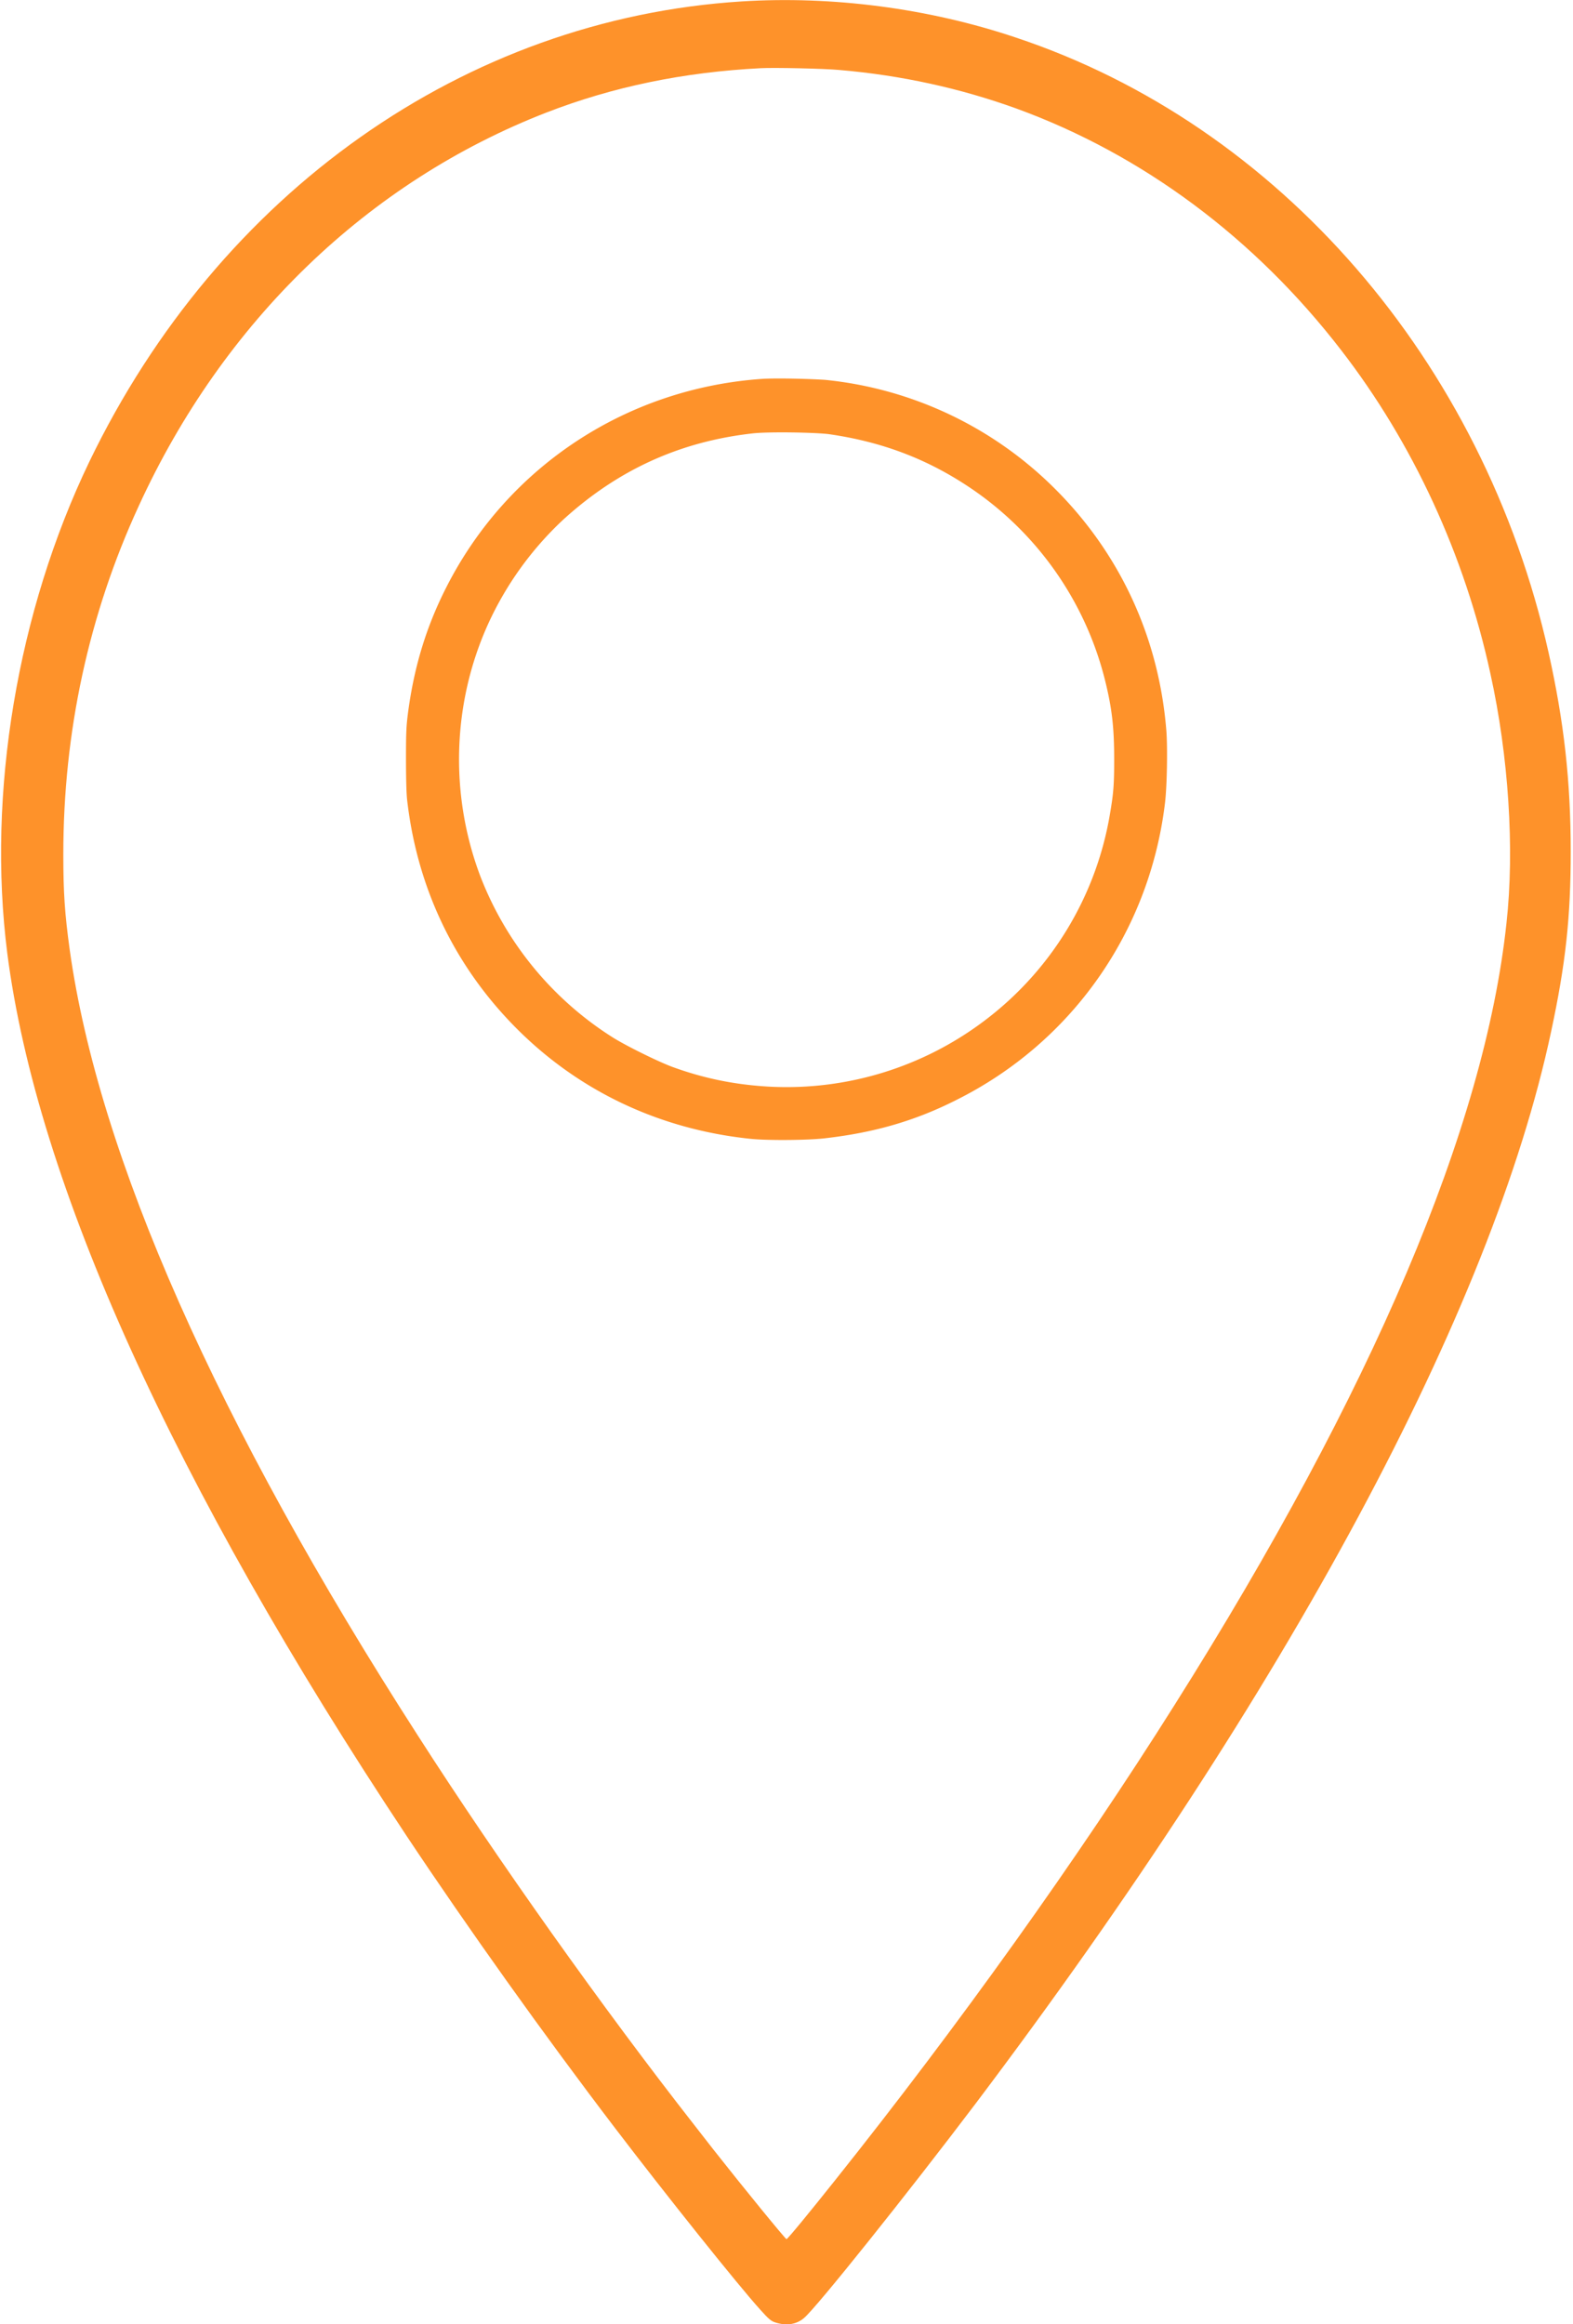 <svg width="44" height="65" xmlns="http://www.w3.org/2000/svg" viewBox="0 0 44 65.1"><g fill="#FE922A"><path d="M20.74.04C12.99.53 6.11 5.39 2.47 12.93.45 17.13-.4 22.22.17 26.7 1 33.14 4.82 41.57 11.36 51.43c1.71 2.57 3.84 5.56 5.83 8.17 1.44 1.89 3.47 4.43 4.07 5.09.25.28.31.33.45.37.29.09.57.05.78-.13.34-.28 2.92-3.51 4.81-6.01 8.75-11.6 14.46-22.22 16.12-30.02.41-1.91.55-3.22.55-5.04 0-1.99-.19-3.65-.62-5.58-1.83-8.17-7.56-14.78-14.93-17.23C25.98.23 23.28-.12 20.74.04zm2.74 1.92c1.74.15 3.38.51 4.96 1.08 3.54 1.29 6.68 3.63 9.1 6.77 2.01 2.6 3.46 5.74 4.18 9.06.51 2.31.68 4.92.45 6.99-.61 5.71-3.75 13.1-9.3 21.9-2.7 4.29-6.07 9-9.5 13.3-.74.93-1.34 1.66-1.37 1.66-.03 0-1.23-1.47-2.04-2.5-.14-.18-.38-.49-.53-.68-2.56-3.27-5.51-7.42-7.76-10.93-5.63-8.75-8.94-16.23-9.75-22-.14-1.02-.18-1.6-.18-2.68 0-3.42.71-6.71 2.11-9.75C6.22 9 10.28 5.09 15.28 3.15c1.86-.72 3.84-1.13 6-1.24.37-.02 1.77.01 2.2.05z"/><path d="M21.36 10.61c-3.82.25-7.17 2.45-8.89 5.84-.56 1.1-.9 2.22-1.07 3.49-.05.38-.06.56-.06 1.29 0 .54.01.96.03 1.16.28 2.48 1.33 4.68 3.08 6.43 1.76 1.76 4.02 2.82 6.55 3.08.48.05 1.65.04 2.11-.02 1.37-.16 2.51-.49 3.67-1.08 3.21-1.61 5.38-4.69 5.82-8.28.06-.46.08-1.59.04-2.07-.21-2.59-1.29-4.93-3.11-6.75a10.6 10.6 0 0 0-6.45-3.06c-.47-.03-1.28-.05-1.72-.03zm1.82 1.55c1.47.21 2.72.68 3.9 1.46a9.164 9.164 0 0 1 3.84 5.42c.2.8.26 1.34.26 2.24 0 .7-.02.95-.12 1.53a9.135 9.135 0 0 1-3.54 5.8 9.195 9.195 0 0 1-5.96 1.83c-.98-.05-1.87-.23-2.77-.56-.4-.15-1.27-.58-1.64-.81a9.294 9.294 0 0 1-3.74-4.56c-.85-2.28-.77-4.82.23-7.03a9.241 9.241 0 0 1 2.09-2.91c1.53-1.4 3.27-2.2 5.32-2.43.43-.05 1.71-.03 2.13.02z"/></g></svg>